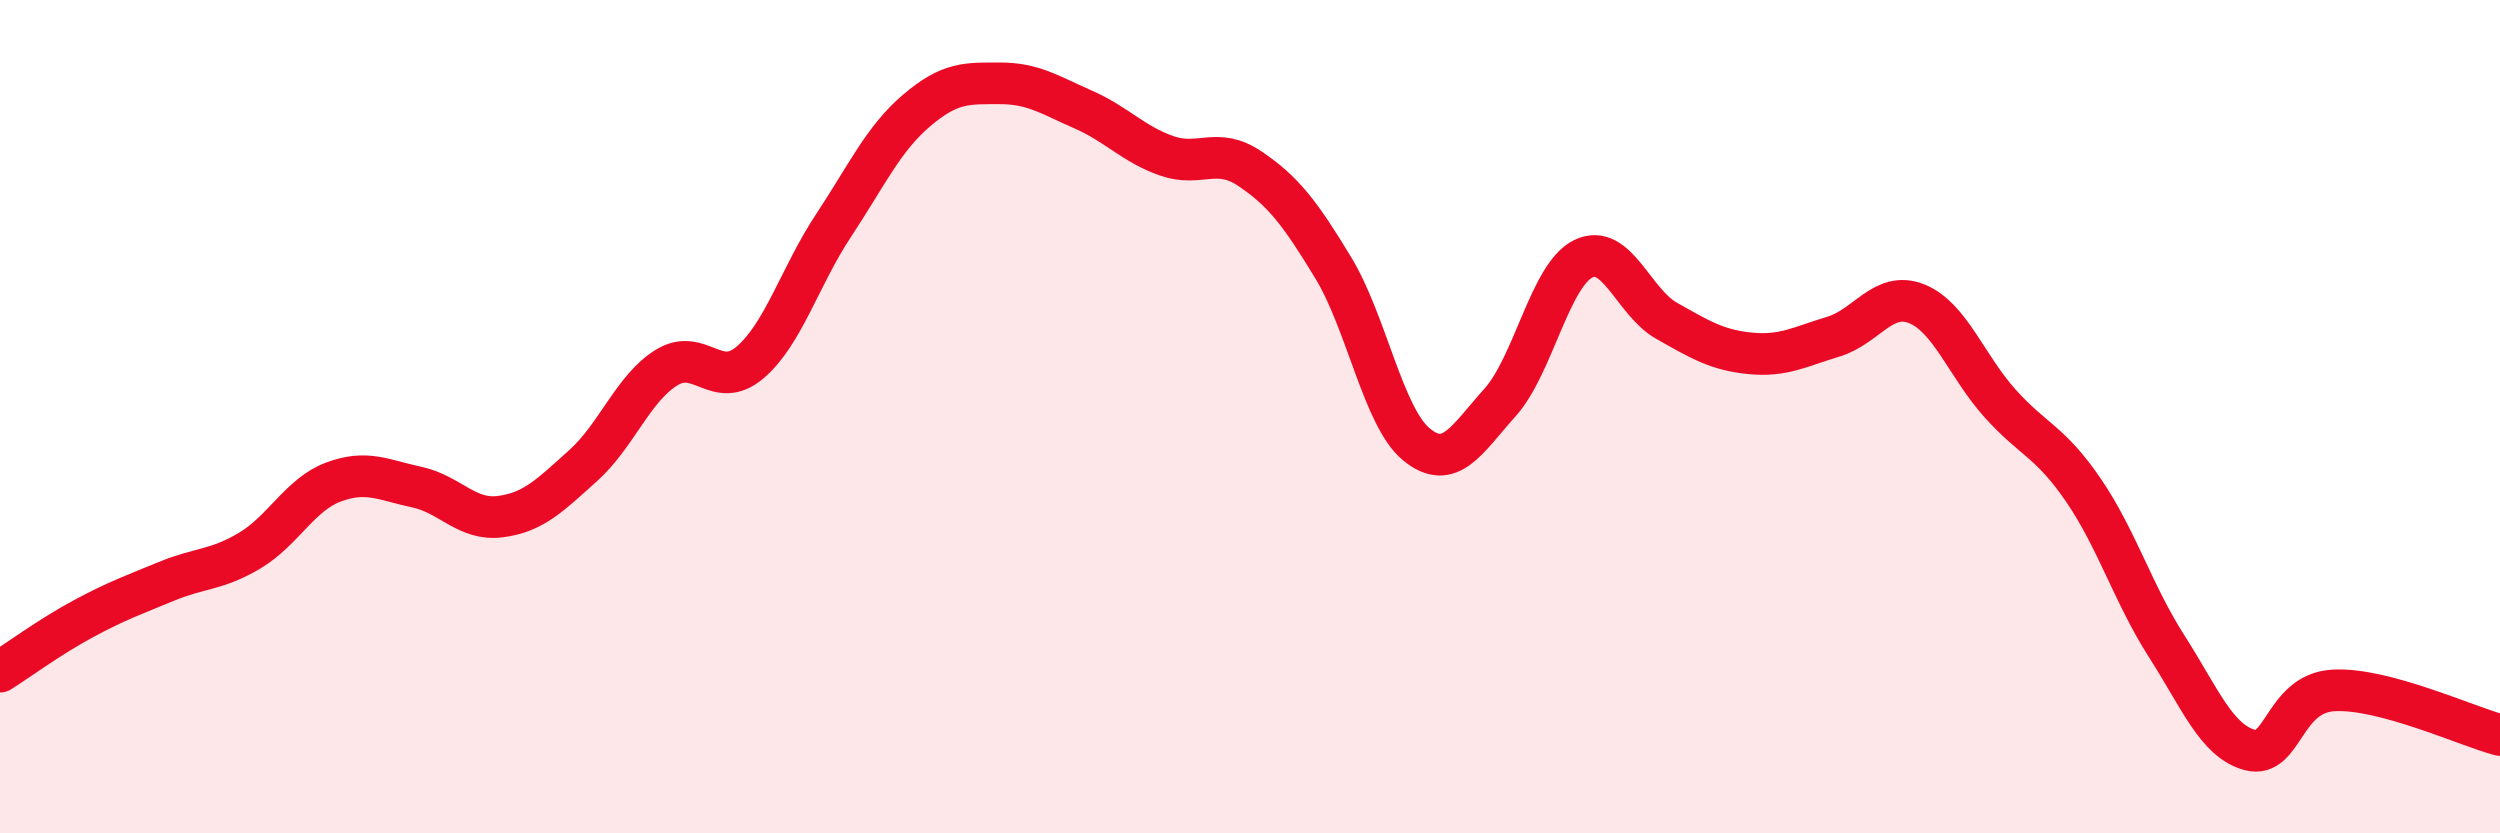
    <svg width="60" height="20" viewBox="0 0 60 20" xmlns="http://www.w3.org/2000/svg">
      <path
        d="M 0,16.12 C 0.4,15.87 1.2,15.28 2,14.85 C 2.8,14.42 3.2,14.28 4,13.95 C 4.8,13.62 5.2,13.69 6,13.21 C 6.8,12.73 7.2,11.87 8,11.57 C 8.8,11.27 9.2,11.52 10,11.69 C 10.8,11.86 11.2,12.5 12,12.4 C 12.8,12.3 13.2,11.89 14,11.17 C 14.8,10.45 15.2,9.31 16,8.82 C 16.8,8.33 17.2,9.38 18,8.7 C 18.8,8.02 19.2,6.63 20,5.42 C 20.8,4.21 21.2,3.33 22,2.65 C 22.8,1.97 23.2,2 24,2 C 24.8,2 25.2,2.28 26,2.63 C 26.8,2.98 27.2,3.46 28,3.74 C 28.8,4.02 29.2,3.51 30,4.05 C 30.8,4.59 31.2,5.11 32,6.43 C 32.8,7.75 33.2,10.02 34,10.67 C 34.8,11.32 35.2,10.55 36,9.66 C 36.8,8.77 37.2,6.6 38,6.21 C 38.8,5.82 39.2,7.25 40,7.7 C 40.8,8.15 41.2,8.4 42,8.48 C 42.8,8.56 43.2,8.32 44,8.08 C 44.8,7.84 45.2,6.97 46,7.29 C 46.8,7.61 47.2,8.79 48,9.68 C 48.8,10.57 49.2,10.59 50,11.76 C 50.8,12.93 51.2,14.26 52,15.51 C 52.8,16.76 53.2,17.79 54,18 C 54.8,18.21 54.8,16.64 56,16.57 C 57.2,16.5 59.2,17.43 60,17.64L60 20L0 20Z"
        fill="#EB0A25"
        opacity="0.1"
        stroke-linecap="round"
        stroke-linejoin="round"
      />
      <path
        d="M 0,16.12 C 0.4,15.87 1.2,15.28 2,14.85 C 2.8,14.42 3.2,14.28 4,13.95 C 4.8,13.62 5.2,13.69 6,13.21 C 6.8,12.73 7.2,11.87 8,11.57 C 8.8,11.27 9.2,11.52 10,11.69 C 10.8,11.86 11.2,12.5 12,12.4 C 12.8,12.3 13.2,11.89 14,11.17 C 14.8,10.45 15.2,9.31 16,8.82 C 16.8,8.33 17.2,9.38 18,8.7 C 18.8,8.02 19.2,6.63 20,5.42 C 20.8,4.21 21.2,3.33 22,2.65 C 22.8,1.97 23.2,2 24,2 C 24.8,2 25.2,2.28 26,2.63 C 26.8,2.98 27.2,3.46 28,3.74 C 28.8,4.02 29.2,3.51 30,4.05 C 30.8,4.59 31.2,5.11 32,6.43 C 32.8,7.75 33.2,10.02 34,10.67 C 34.8,11.32 35.2,10.55 36,9.66 C 36.8,8.77 37.2,6.6 38,6.21 C 38.8,5.82 39.2,7.25 40,7.7 C 40.8,8.15 41.2,8.4 42,8.48 C 42.8,8.56 43.2,8.32 44,8.08 C 44.8,7.84 45.2,6.97 46,7.29 C 46.8,7.61 47.2,8.79 48,9.68 C 48.8,10.57 49.2,10.59 50,11.76 C 50.8,12.93 51.2,14.26 52,15.51 C 52.8,16.76 53.2,17.79 54,18 C 54.8,18.21 54.8,16.64 56,16.57 C 57.2,16.5 59.2,17.43 60,17.64"
        stroke="#EB0A25"
        stroke-width="1"
        fill="none"
        stroke-linecap="round"
        stroke-linejoin="round"
      />
    </svg>
  